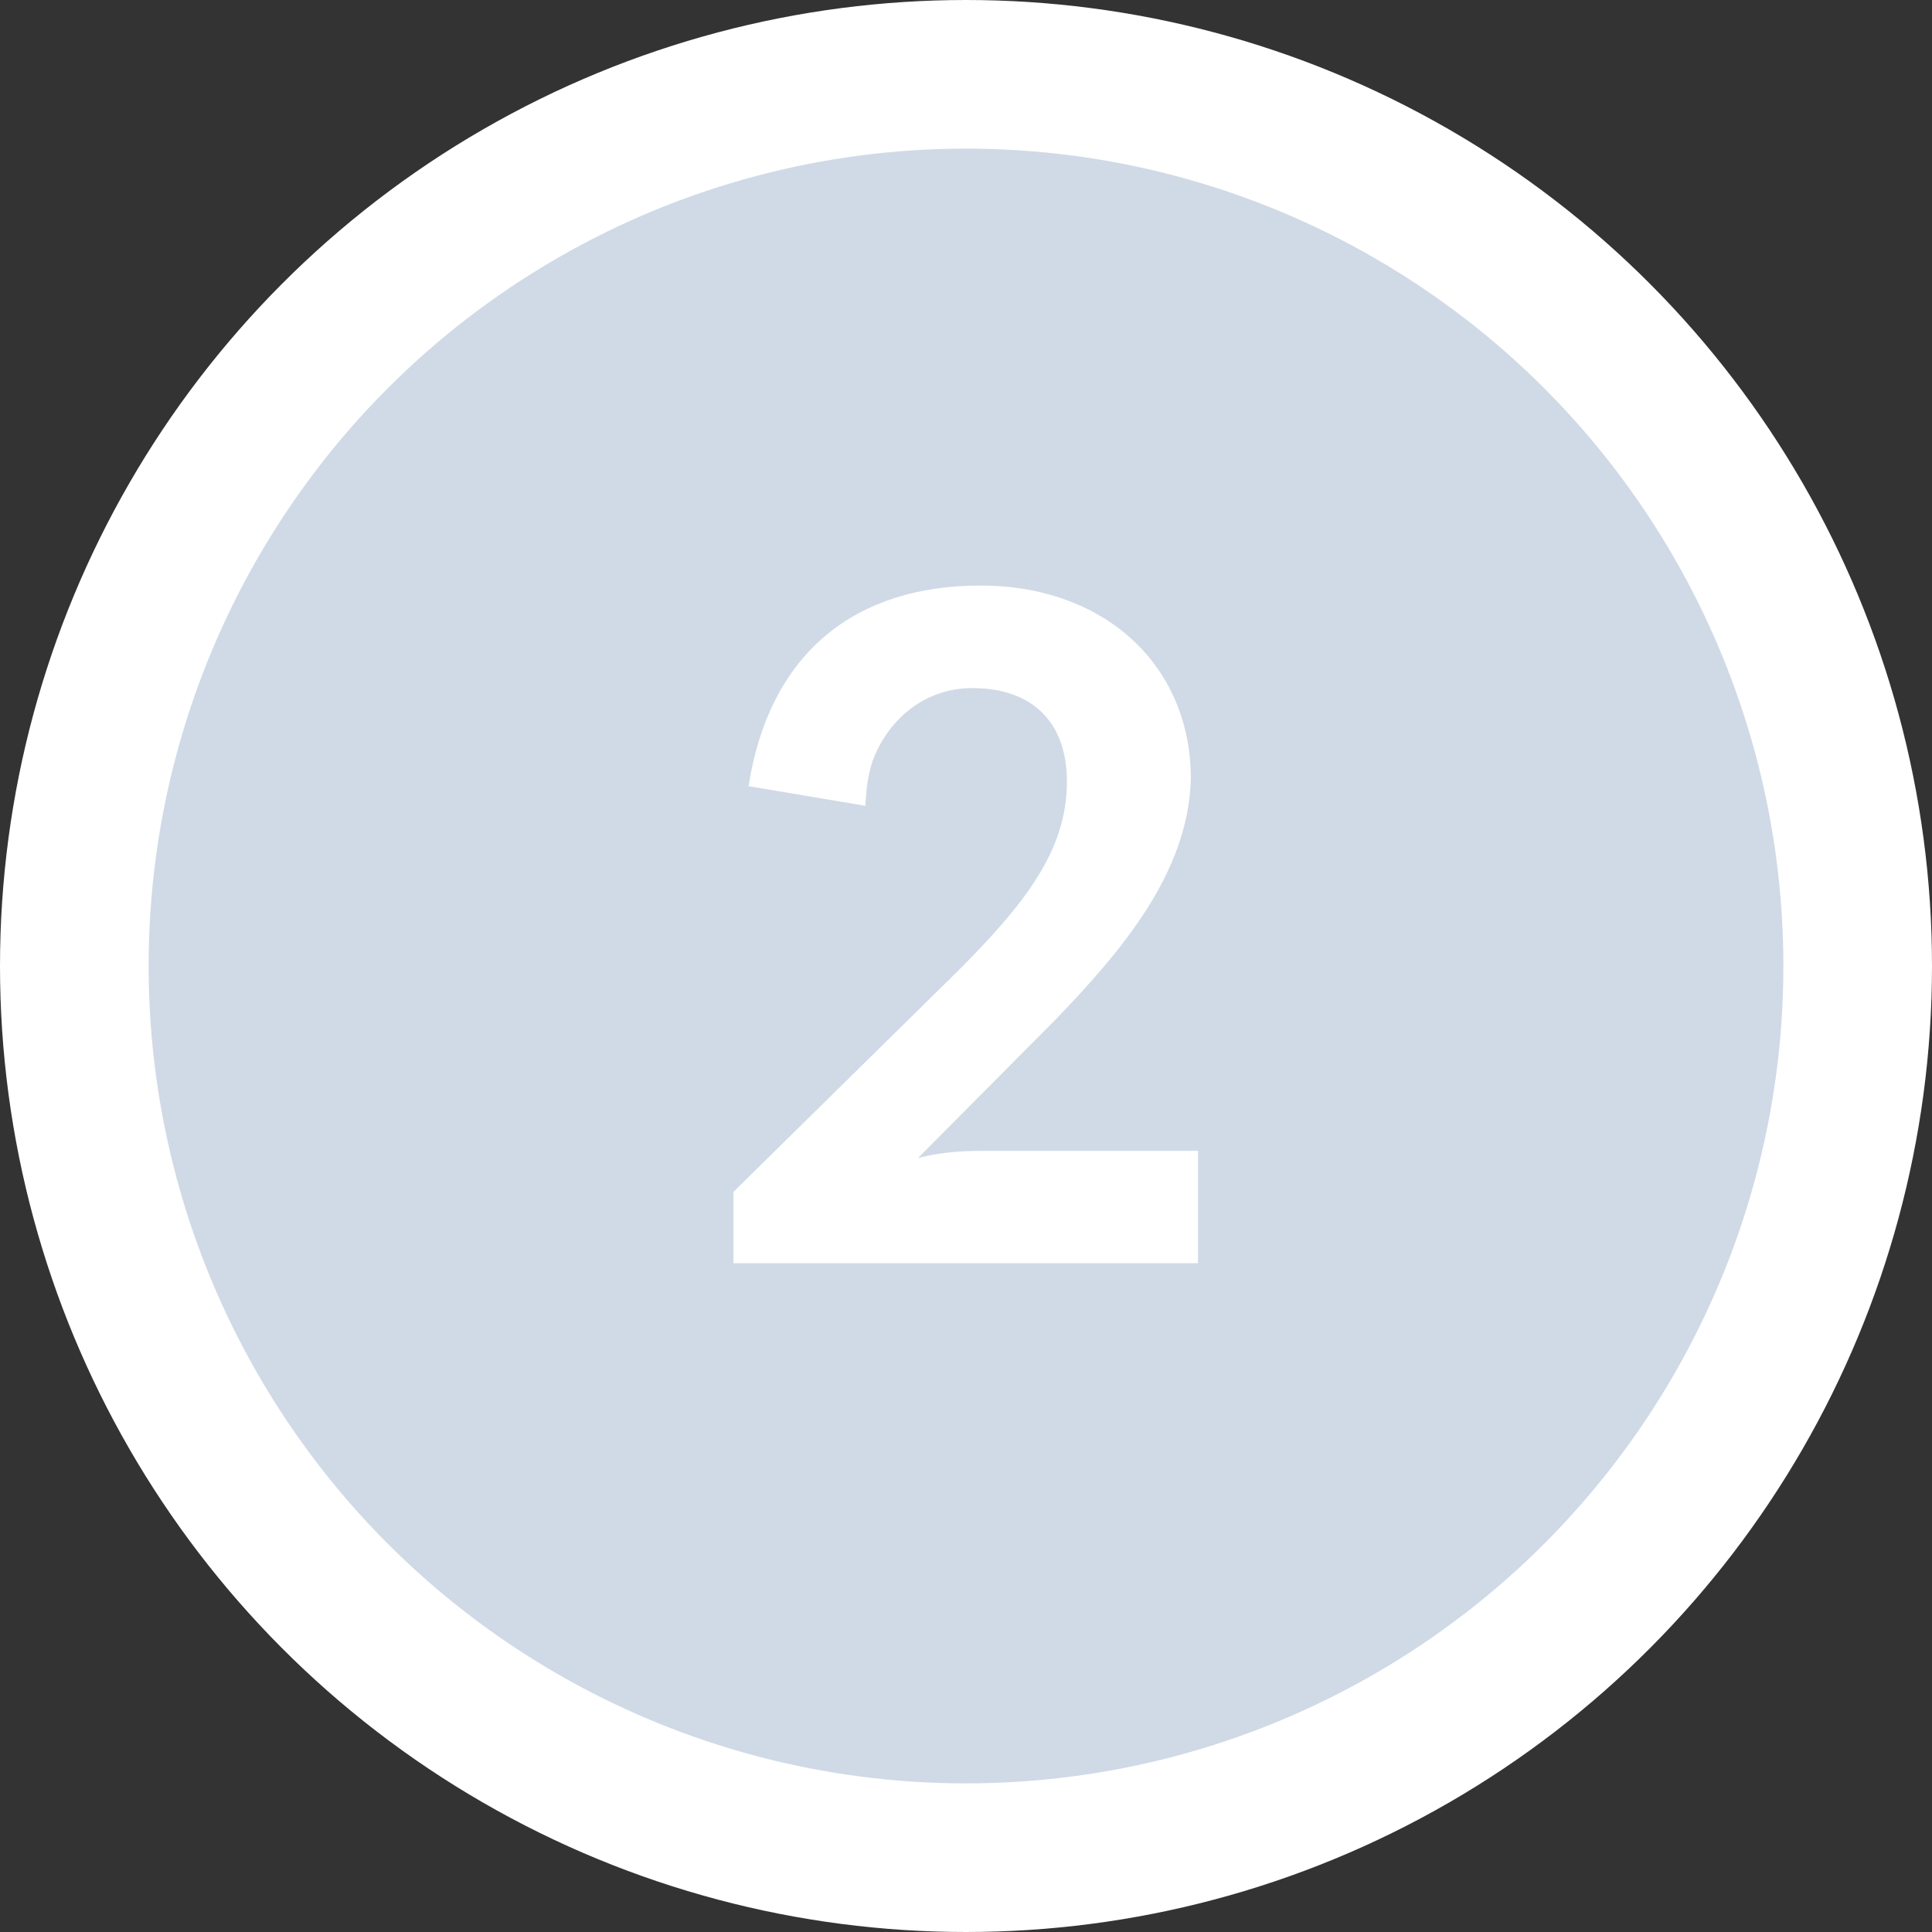 <svg width="26" height="26" viewBox="0 0 26 26" fill="none" xmlns="http://www.w3.org/2000/svg">
<rect x="0" y="0" width="26" height="26" fill="#333333" stroke="none"/>
<circle cx="13" cy="13" r="12" fill="#D0DAE6" stroke="white" stroke-width="2"/>
<path d="M13.194 7.88C14.862 7.88 16.026 8.948 16.026 10.484C15.99 11.744 15.102 12.788 14.214 13.712L12.354 15.584C12.678 15.5 12.966 15.488 13.242 15.488H16.122V17H9.87V16.04L12.882 13.076C13.794 12.164 14.358 11.444 14.358 10.52C14.358 9.692 13.866 9.26 13.086 9.26C12.414 9.26 11.934 9.716 11.742 10.244C11.682 10.424 11.658 10.604 11.646 10.844L10.074 10.58C10.362 8.744 11.55 7.88 13.194 7.88Z" fill="white"/>
</svg>

